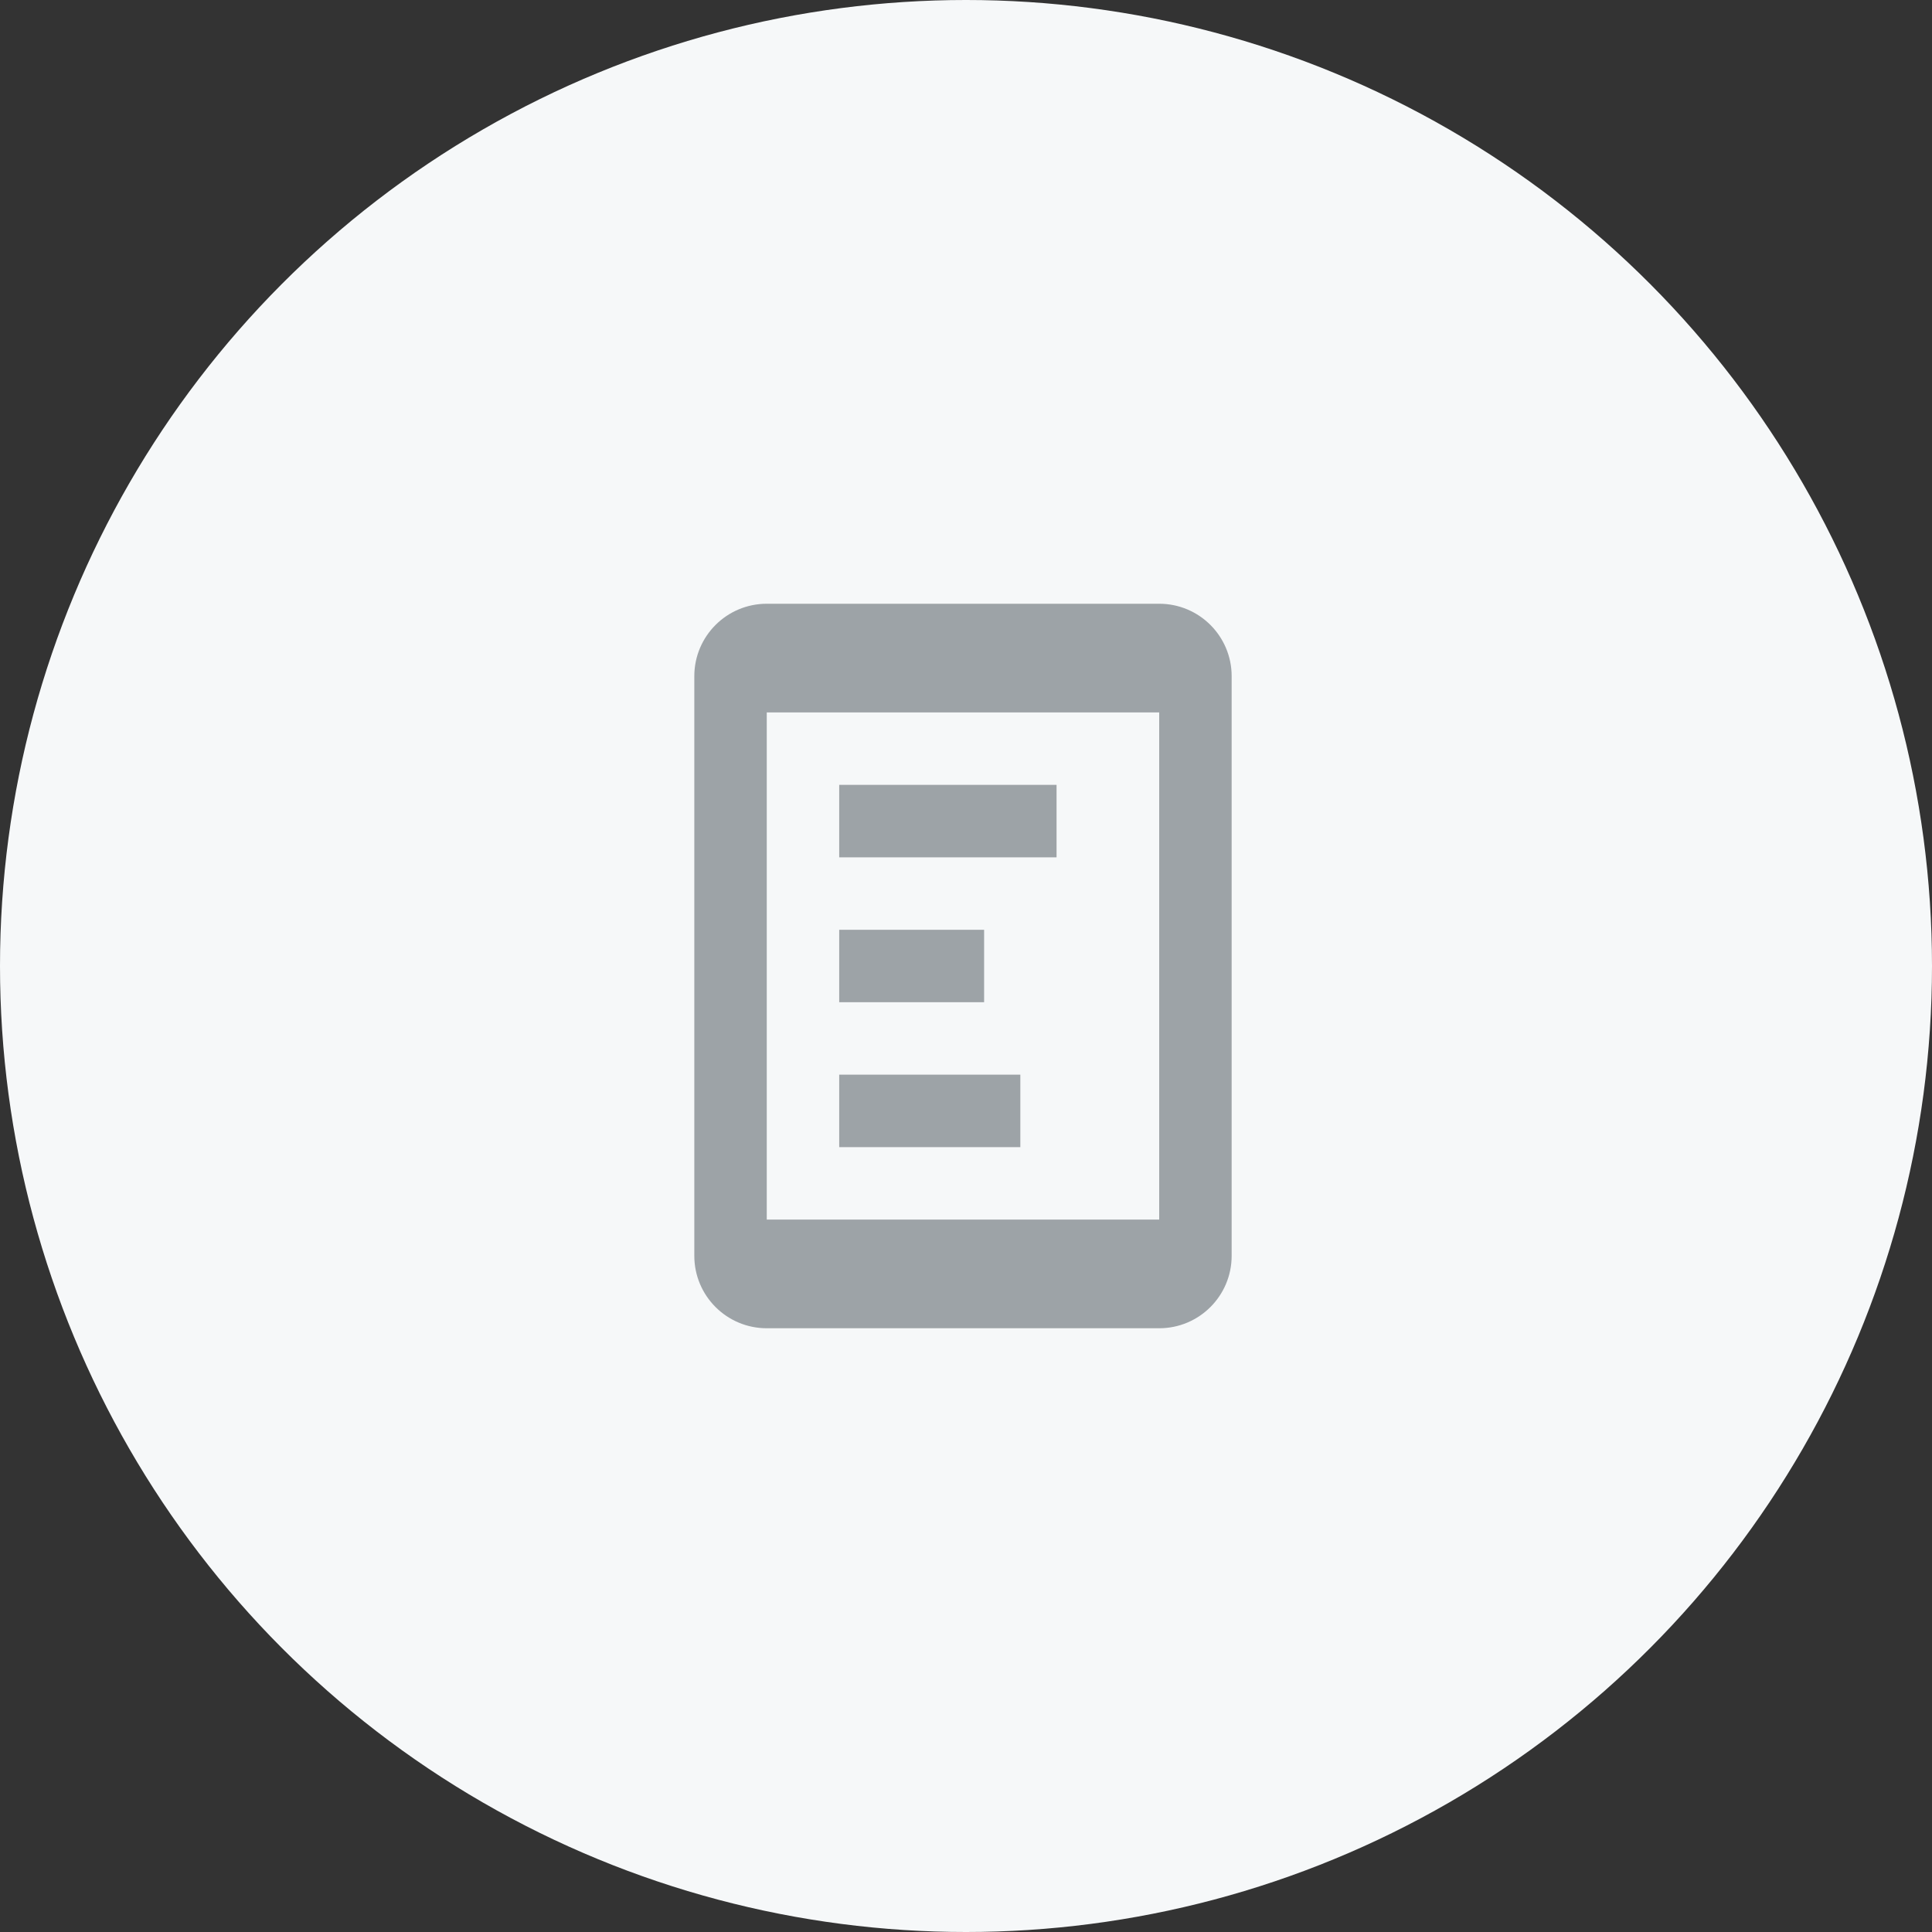 <?xml version="1.0" encoding="UTF-8"?>
<svg width="64px" height="64px" viewBox="0 0 64 64" version="1.1" xmlns="http://www.w3.org/2000/svg" xmlns:xlink="http://www.w3.org/1999/xlink">
    <rect x="0" y="0" width="64" height="64" fill="#333333" stroke="none"/>
    <title>Icon / ebook</title>
    <g id="Page-1" stroke="none" stroke-width="1" fill="none" fill-rule="evenodd">
        <g id="Resource-Type" transform="translate(-1001, -764)">
            <g id="Icon-/-" transform="translate(1001, 764)">
                <g id="Icon">
                    <circle id="Oval" fill="#F6F8F9" cx="32" cy="32" r="32"></circle>
                    <g id="Icon-/-E-book" transform="translate(20, 20)" fill="#9DA3A7" fill-rule="nonzero">
                        <path d="M5.4,0 C4.074,0 3,1.074 3,2.4 L3,21.6 C3,22.926 4.074,24 5.4,24 L18.4,24 C19.726,24 20.8,22.926 20.8,21.6 L20.8,2.4 C20.8,1.074 19.726,0 18.4,0 L5.4,0 Z M5.4,3.6 L18.4,3.6 L18.4,20.4 L5.4,20.4 L5.4,3.6 Z M7.8,6 L7.8,8.4 L15,8.4 L15,6 L7.8,6 Z M7.8,10.8 L7.8,13.2 L12.6,13.2 L12.6,10.8 L7.8,10.8 Z M7.8,15.6 L7.8,18 L13.8,18 L13.8,15.6 L7.8,15.6 Z"></path>
                    </g>
                </g>
            </g>
        </g>
    </g>
</svg>